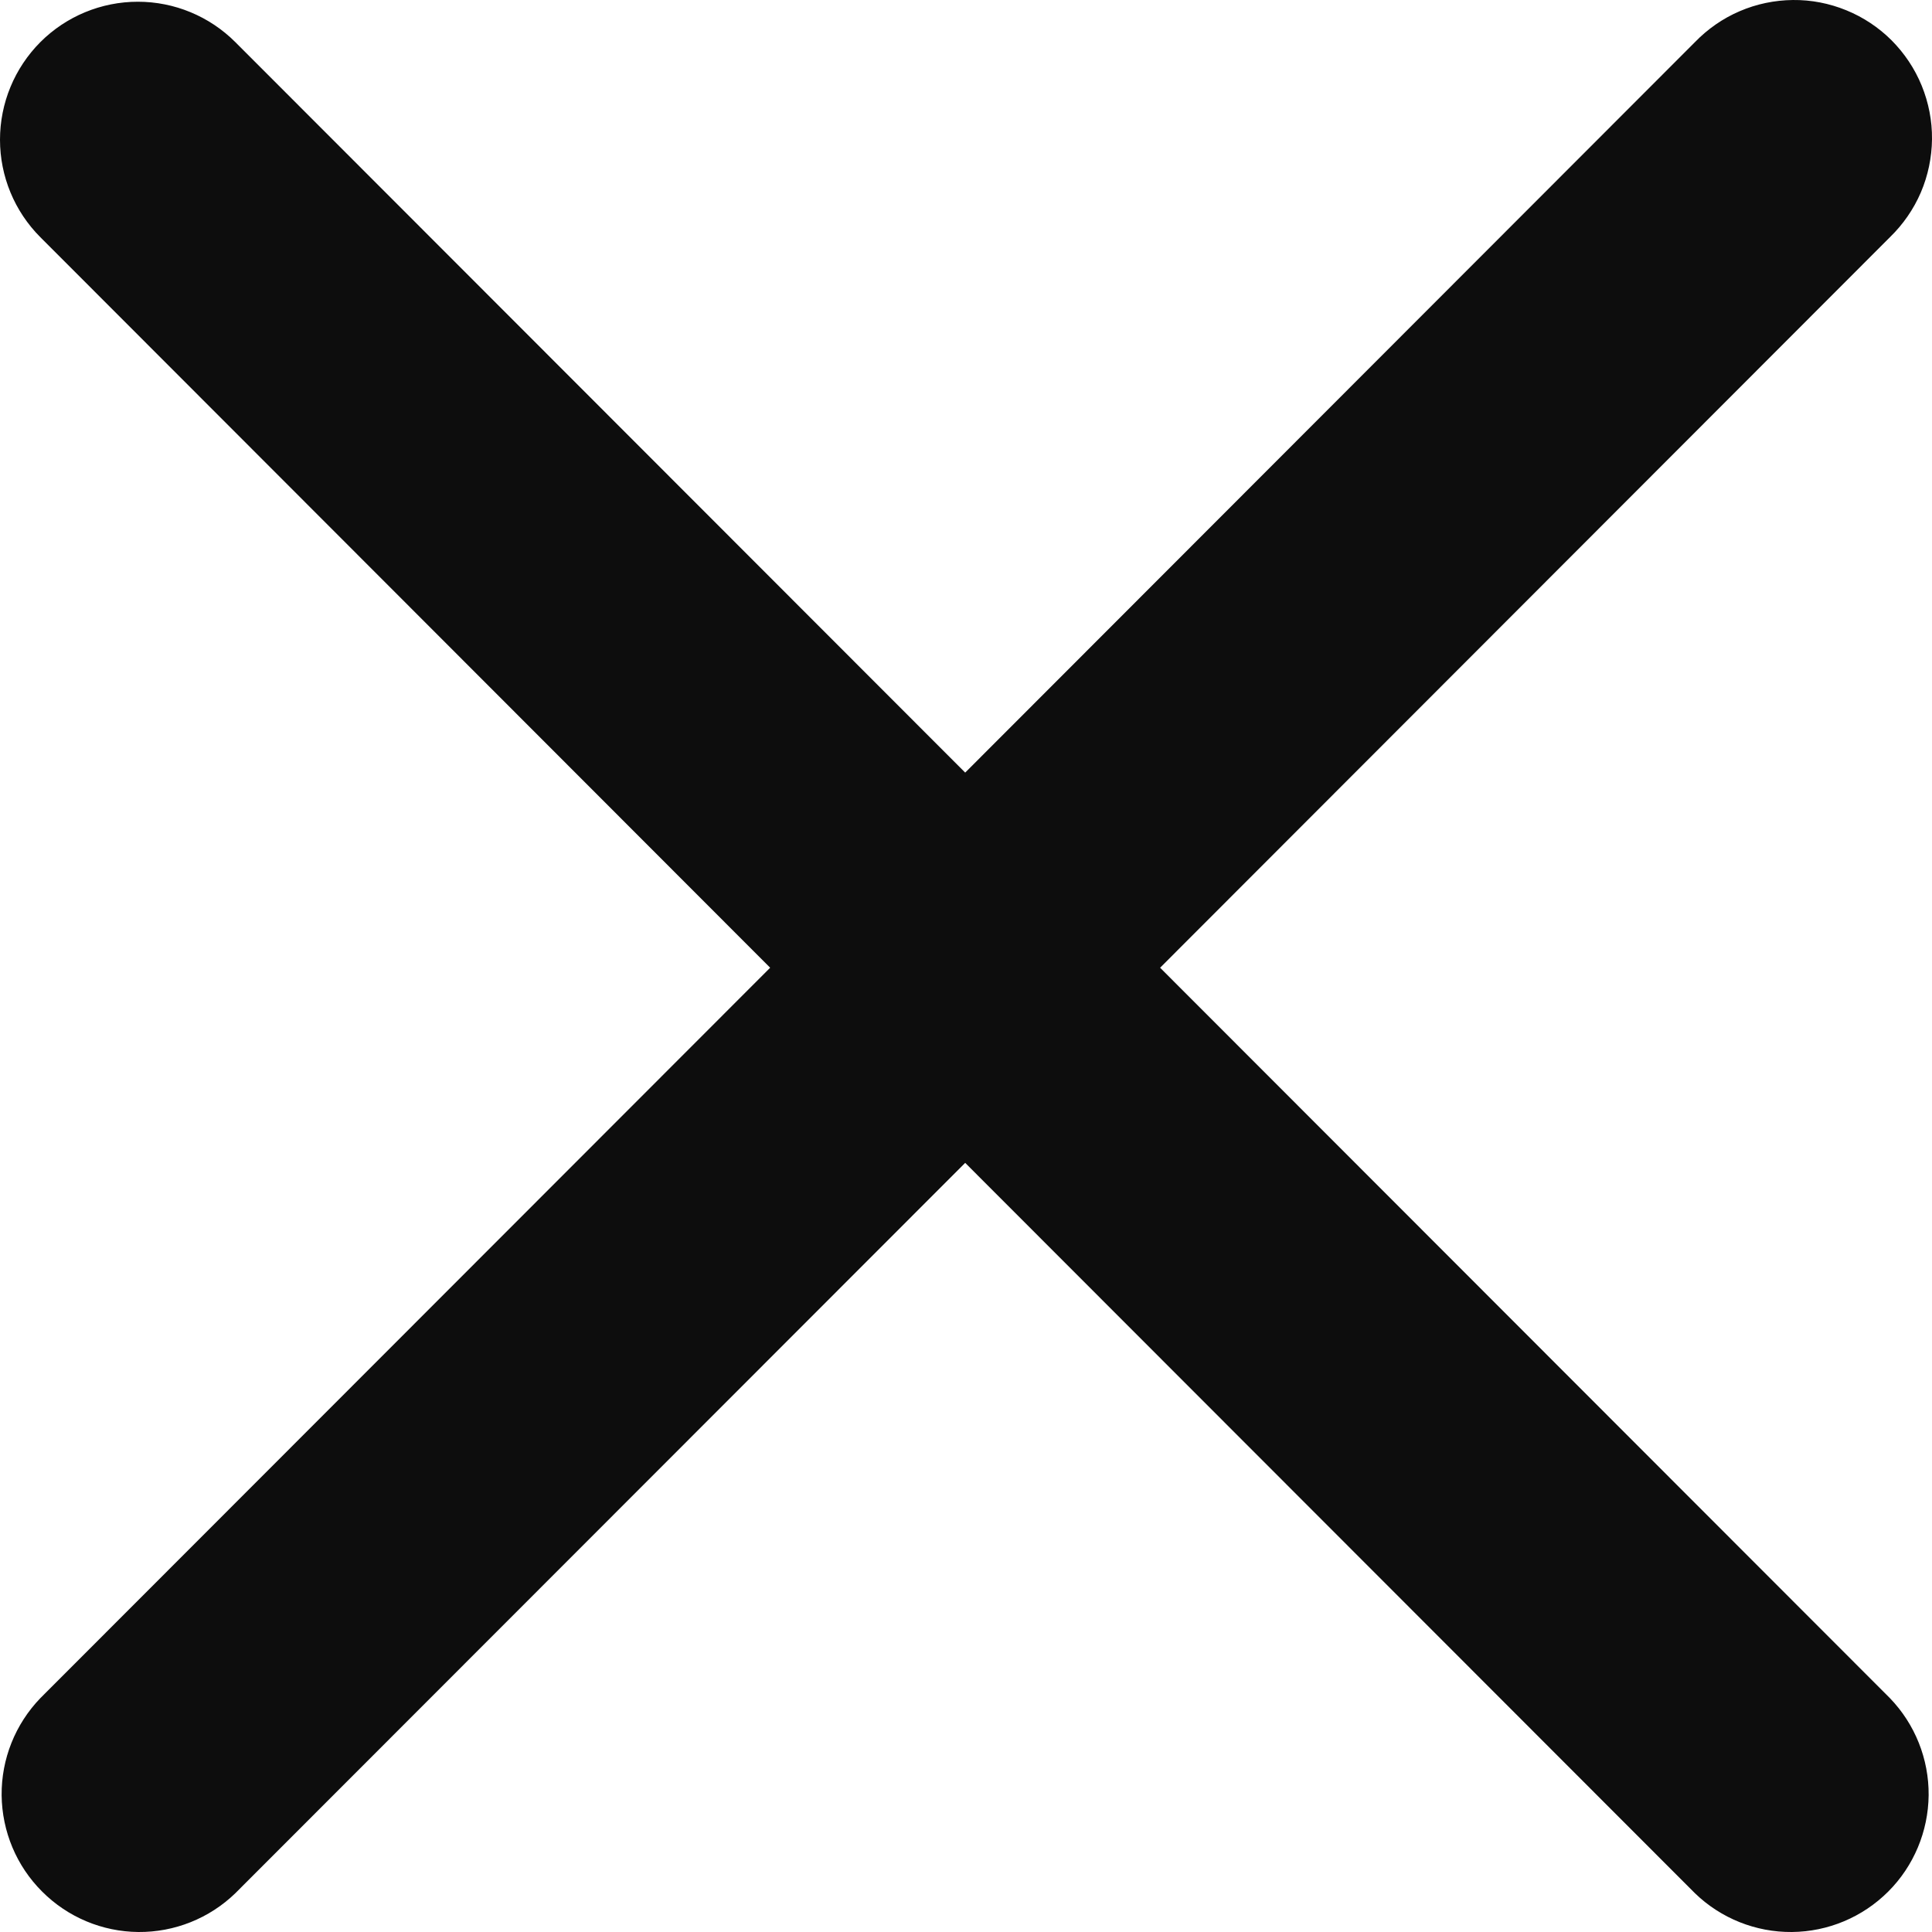 <svg width="19" height="19" viewBox="0 0 19 19" fill="none" xmlns="http://www.w3.org/2000/svg">
<path d="M0.397 0.414C0.651 0.16 0.996 0.017 1.356 0.017C1.715 0.017 2.06 0.16 2.314 0.414L9.492 7.598L16.669 0.414C16.794 0.285 16.943 0.181 17.109 0.11C17.274 0.039 17.452 0.002 17.632 5.12417e-05C17.812 -0.002 17.991 0.033 18.157 0.101C18.324 0.169 18.476 0.27 18.603 0.397C18.73 0.525 18.831 0.676 18.899 0.843C18.967 1.01 19.002 1.189 19 1.369C18.998 1.549 18.961 1.727 18.89 1.893C18.819 2.058 18.715 2.208 18.586 2.333L11.409 9.517L18.586 16.7C18.833 16.956 18.97 17.299 18.967 17.655C18.963 18.011 18.821 18.351 18.57 18.602C18.318 18.854 17.978 18.997 17.622 19C17.267 19.003 16.924 18.866 16.669 18.619L9.492 11.436L2.314 18.619C2.059 18.866 1.716 19.003 1.361 19C1.005 18.997 0.665 18.854 0.414 18.602C0.162 18.351 0.02 18.011 0.016 17.655C0.013 17.299 0.15 16.956 0.397 16.7L7.574 9.517L0.397 2.333C0.143 2.079 0 1.734 0 1.374C0 1.014 0.143 0.669 0.397 0.414Z" fill="#0D0D0D"/>
</svg>
